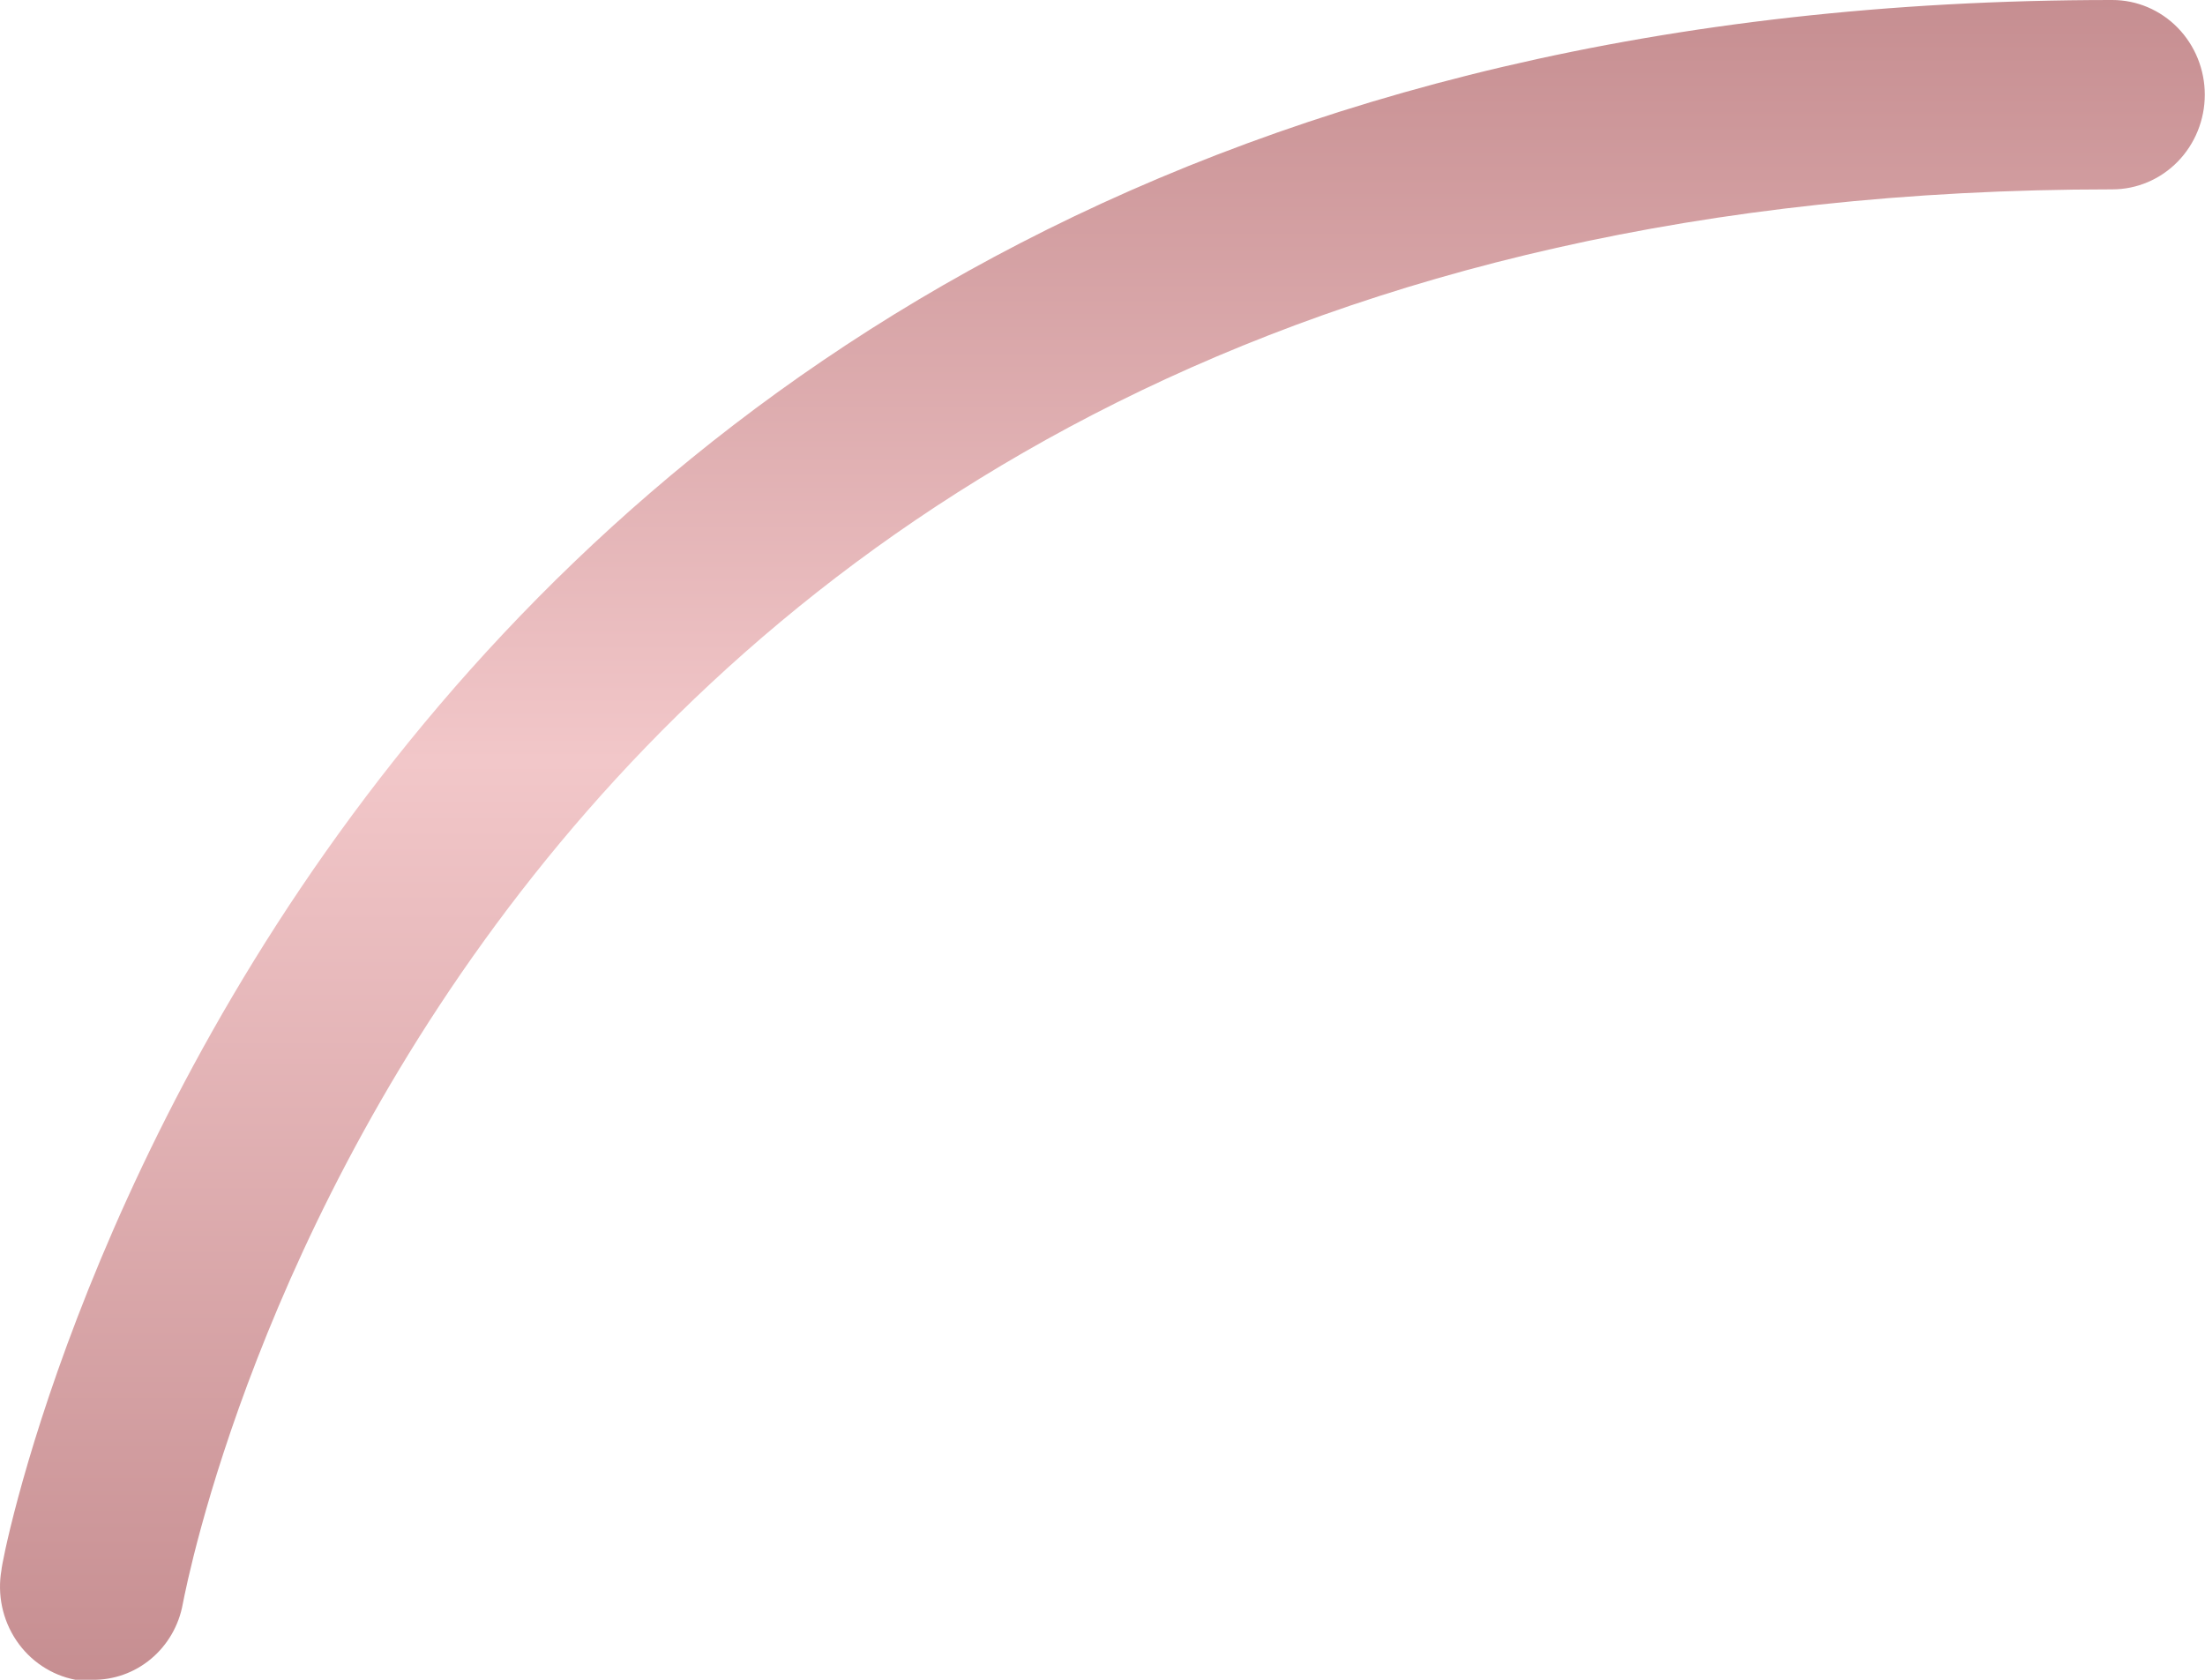 <?xml version="1.0" encoding="UTF-8"?> <svg xmlns="http://www.w3.org/2000/svg" width="84" height="64" viewBox="0 0 84 64" fill="none"> <path d="M3.509 64H2.875C1.96 63.825 1.151 63.286 0.623 62.502C0.095 61.718 -0.109 60.752 0.056 59.815C0.056 59.166 11.684 0 80.468 0C81.403 0 82.299 0.38 82.96 1.057C83.621 1.733 83.992 2.651 83.992 3.608C83.992 4.564 83.621 5.482 82.96 6.159C82.299 6.835 81.403 7.215 80.468 7.215C17.674 7.215 7.385 58.949 6.962 61.114C6.813 61.935 6.384 62.675 5.751 63.204C5.119 63.732 4.325 64.014 3.509 64Z" fill="url(#paint0_linear_0_7)"></path> <defs> <linearGradient id="paint0_linear_0_7" x1="41.996" y1="0" x2="41.996" y2="64.001" gradientUnits="userSpaceOnUse"> <stop stop-color="#C68E91"></stop> <stop offset="0.453" stop-color="#F2C7C9"></stop> <stop offset="1" stop-color="#C68E91"></stop> </linearGradient> </defs> </svg> 